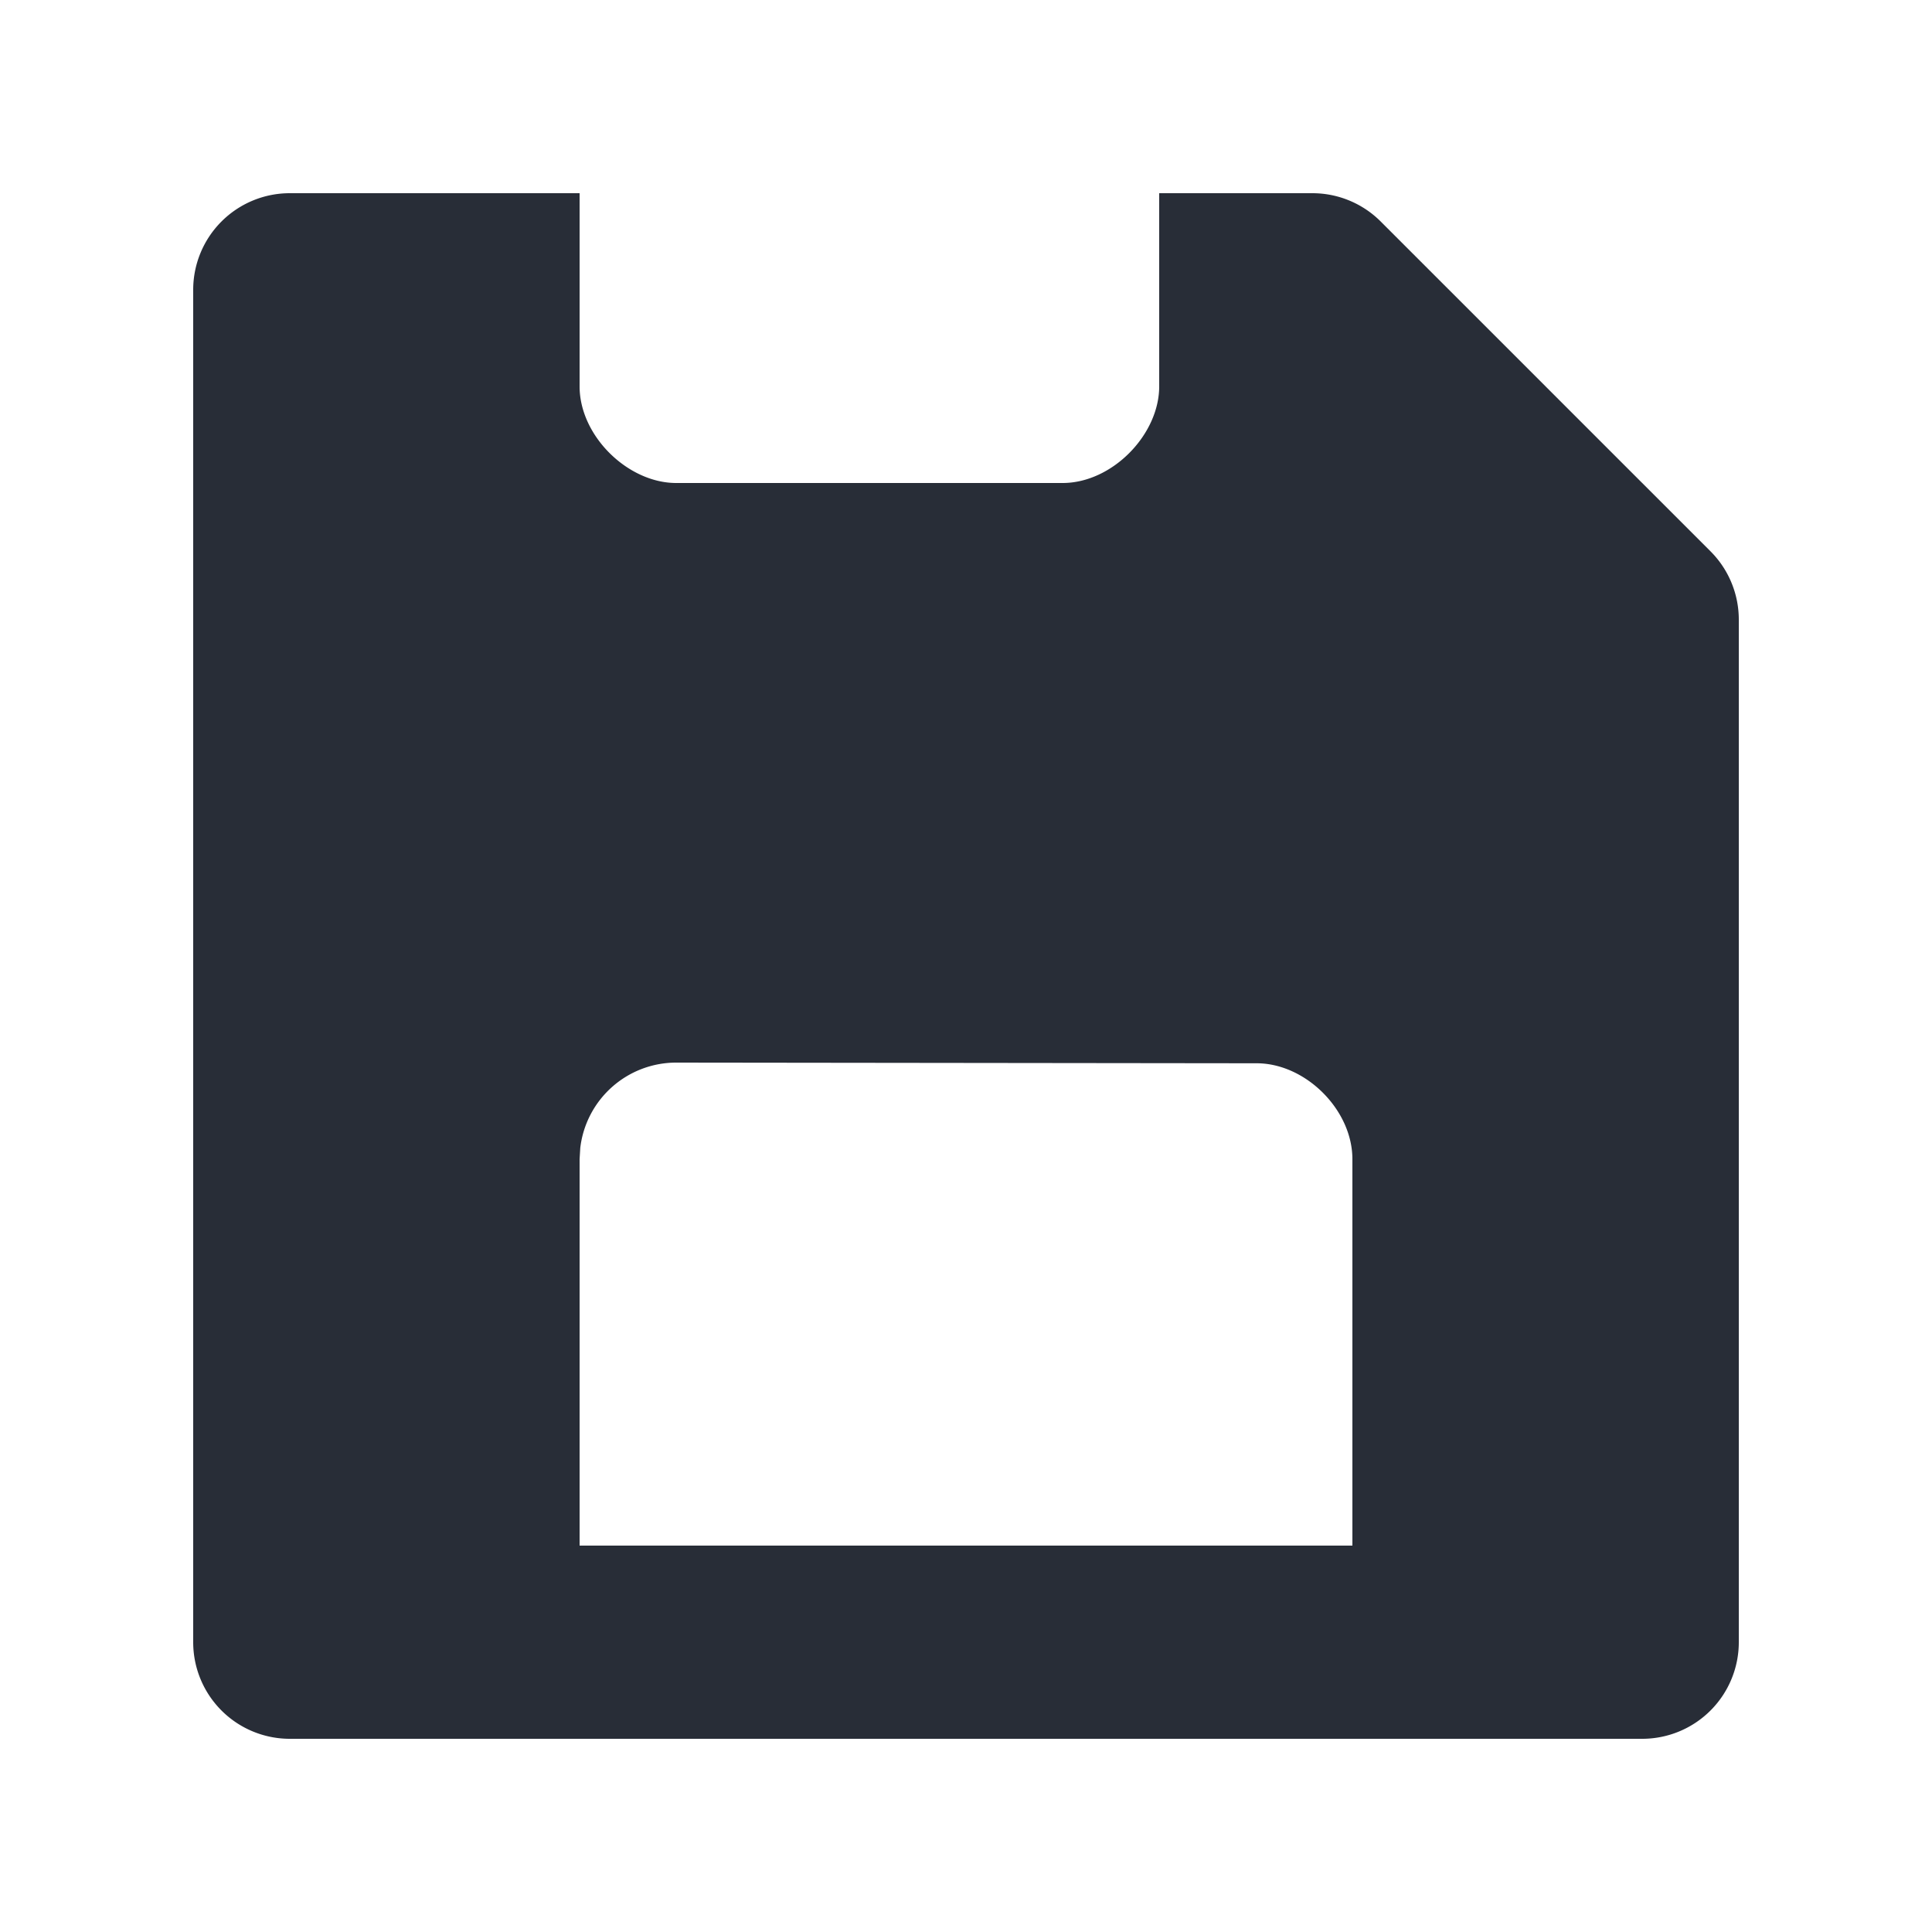 <svg xmlns="http://www.w3.org/2000/svg" id="action-save-solid-20" width="20" height="20" viewBox="0 0 20 20"><g fill="none" fill-rule="evenodd" class="symbols"><g fill="#282D37" class="save-solid"><path d="M6 2v2c0 .513.5 1 1 1h4c.513 0 1-.5 1-1V2h1.586a1 1 0 0 1 .707.293l3.414 3.414a1 1 0 0 1 .293.707V17a1 1 0 0 1-1 1H3a1 1 0 0 1-1-1V3a1 1 0 0 1 1-1h3Zm1 9a1 1 0 0 0-.993.883L6 12v4h8v-4c0-.513-.487-.993-.991-.993L7 11Z" class="color"/></g></g></svg>